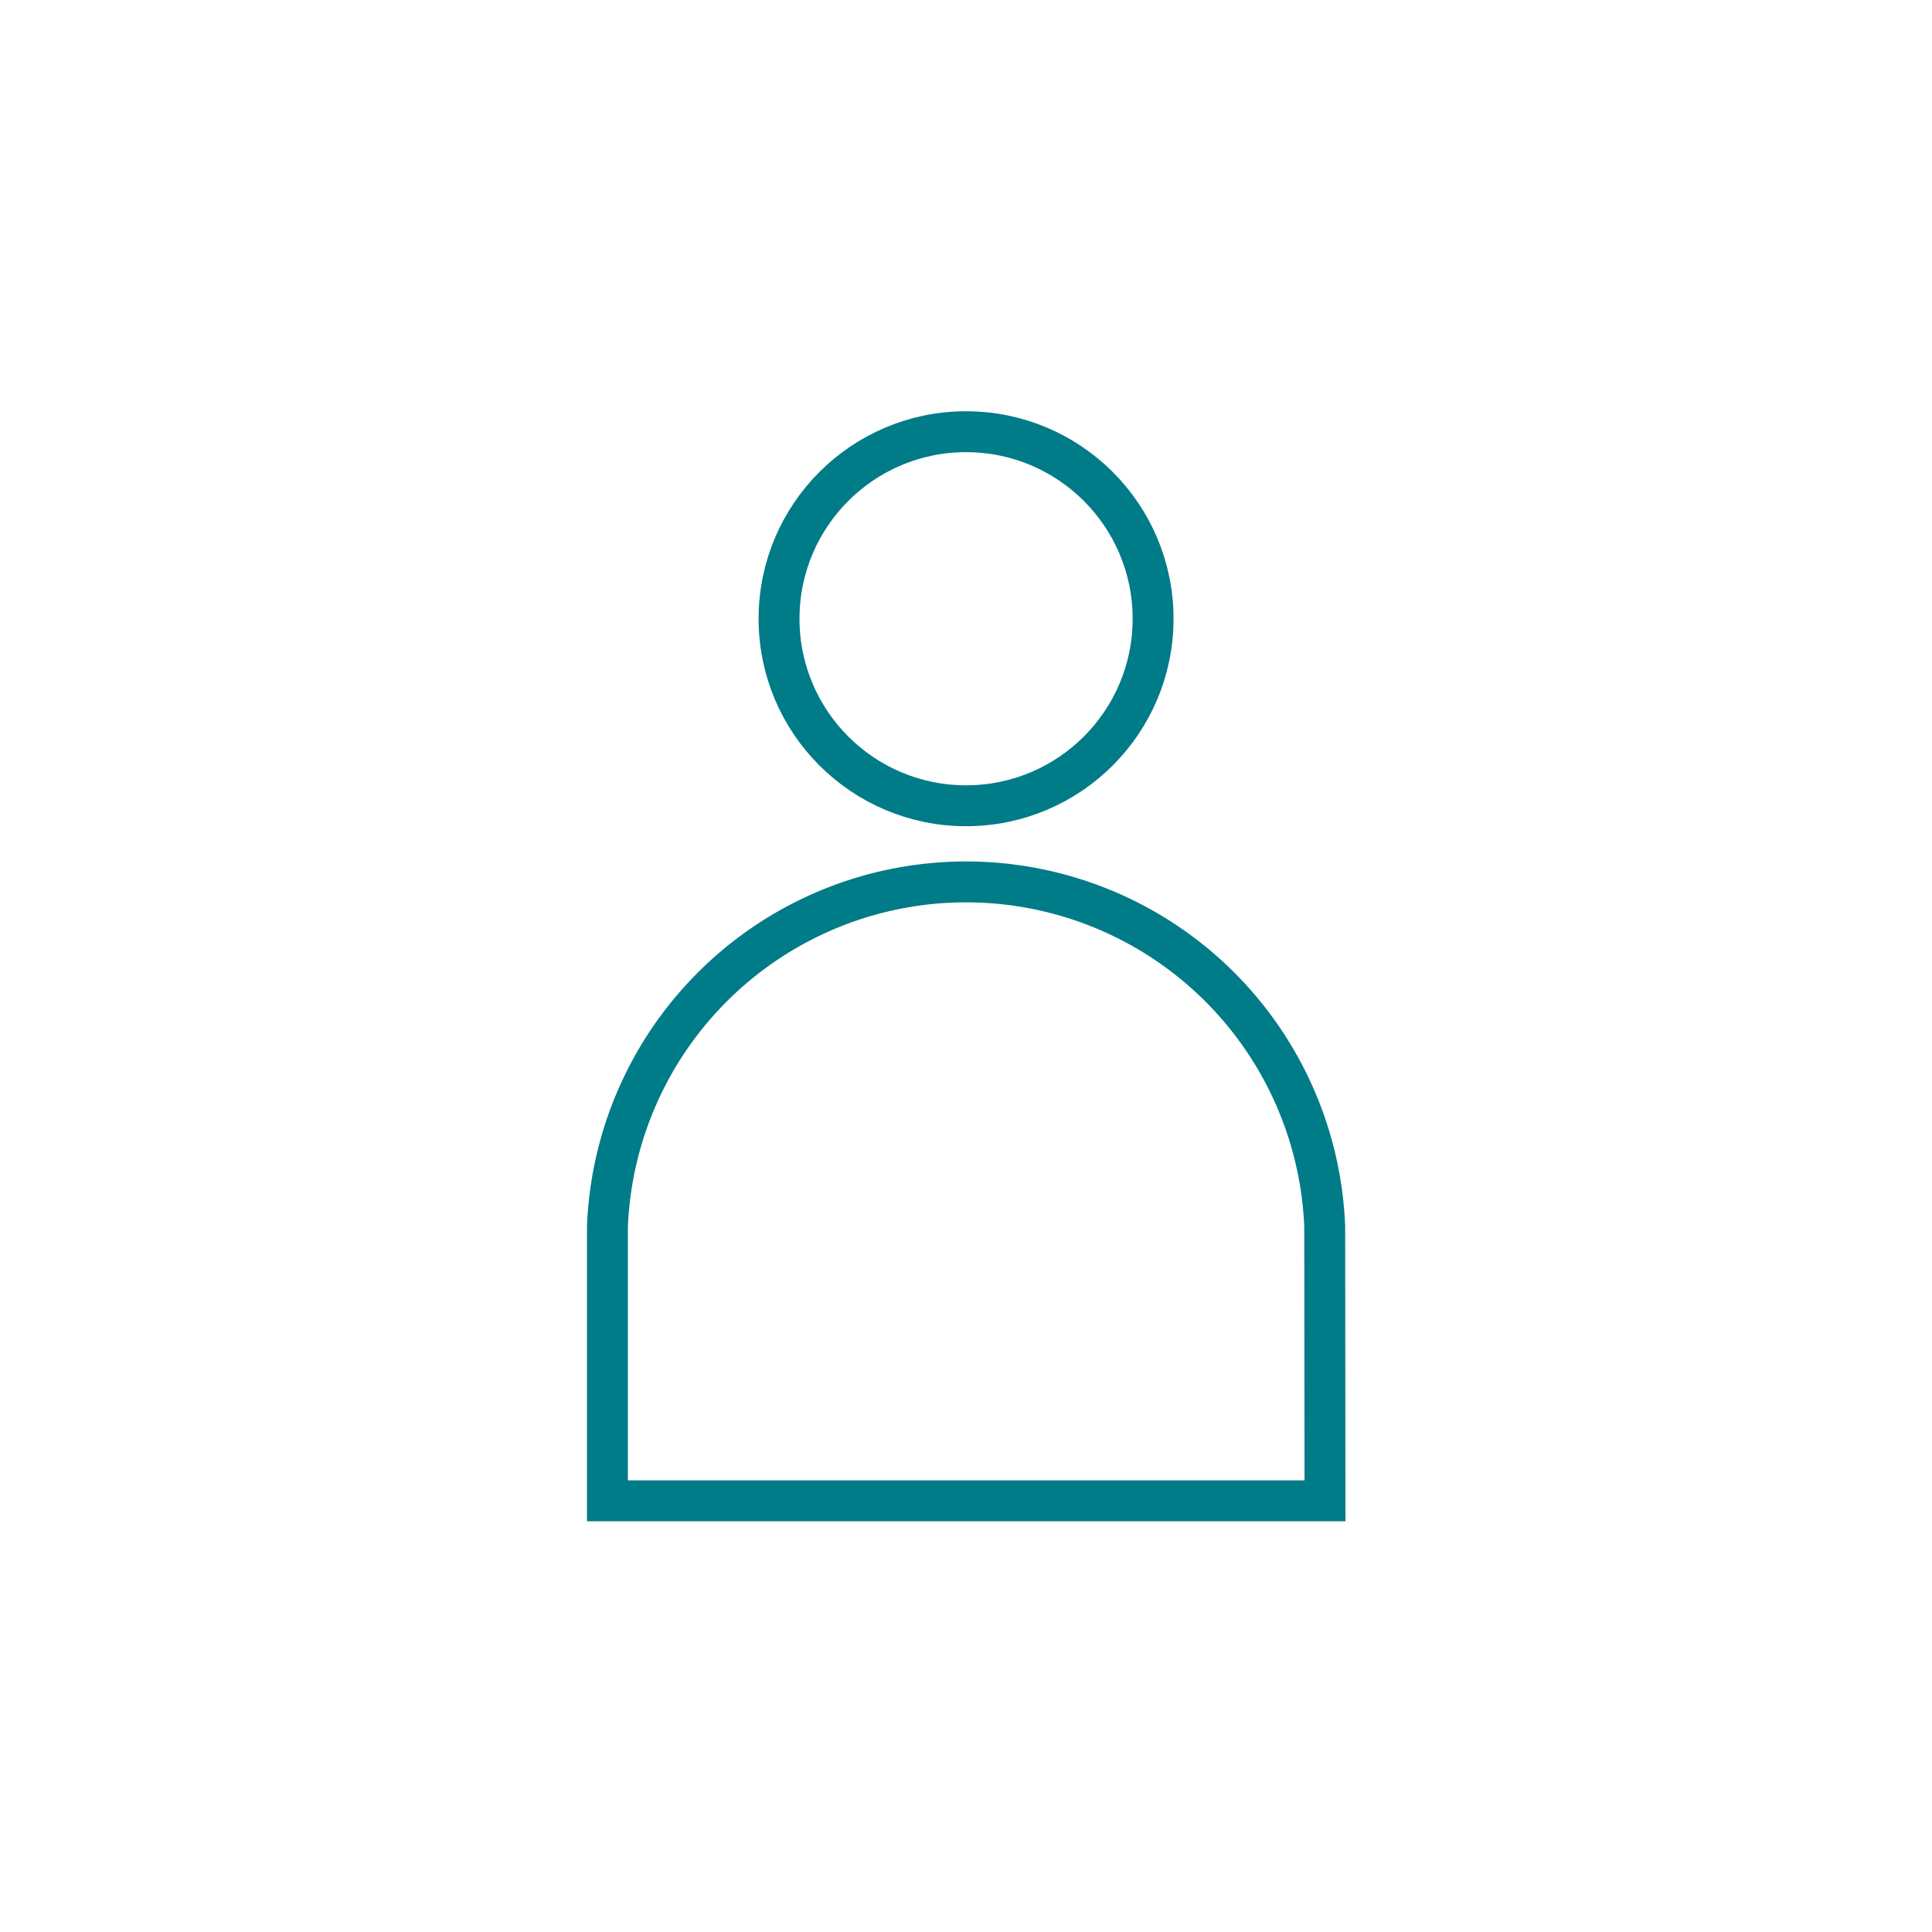 <svg id="Ebene_1" data-name="Ebene 1" xmlns="http://www.w3.org/2000/svg" viewBox="0 0 141.73 141.73"><defs><style>.cls-1{fill:none;stroke:#007b88;stroke-miterlimit:10;stroke-width:3px;}</style></defs><title>TWS_Icon</title><circle class="cls-1" cx="70.87" cy="45.39" r="13.72"/><path class="cls-1" d="M97.18,90a26.33,26.33,0,0,0-52.62,0l0,20.1H97.2Z"/></svg>